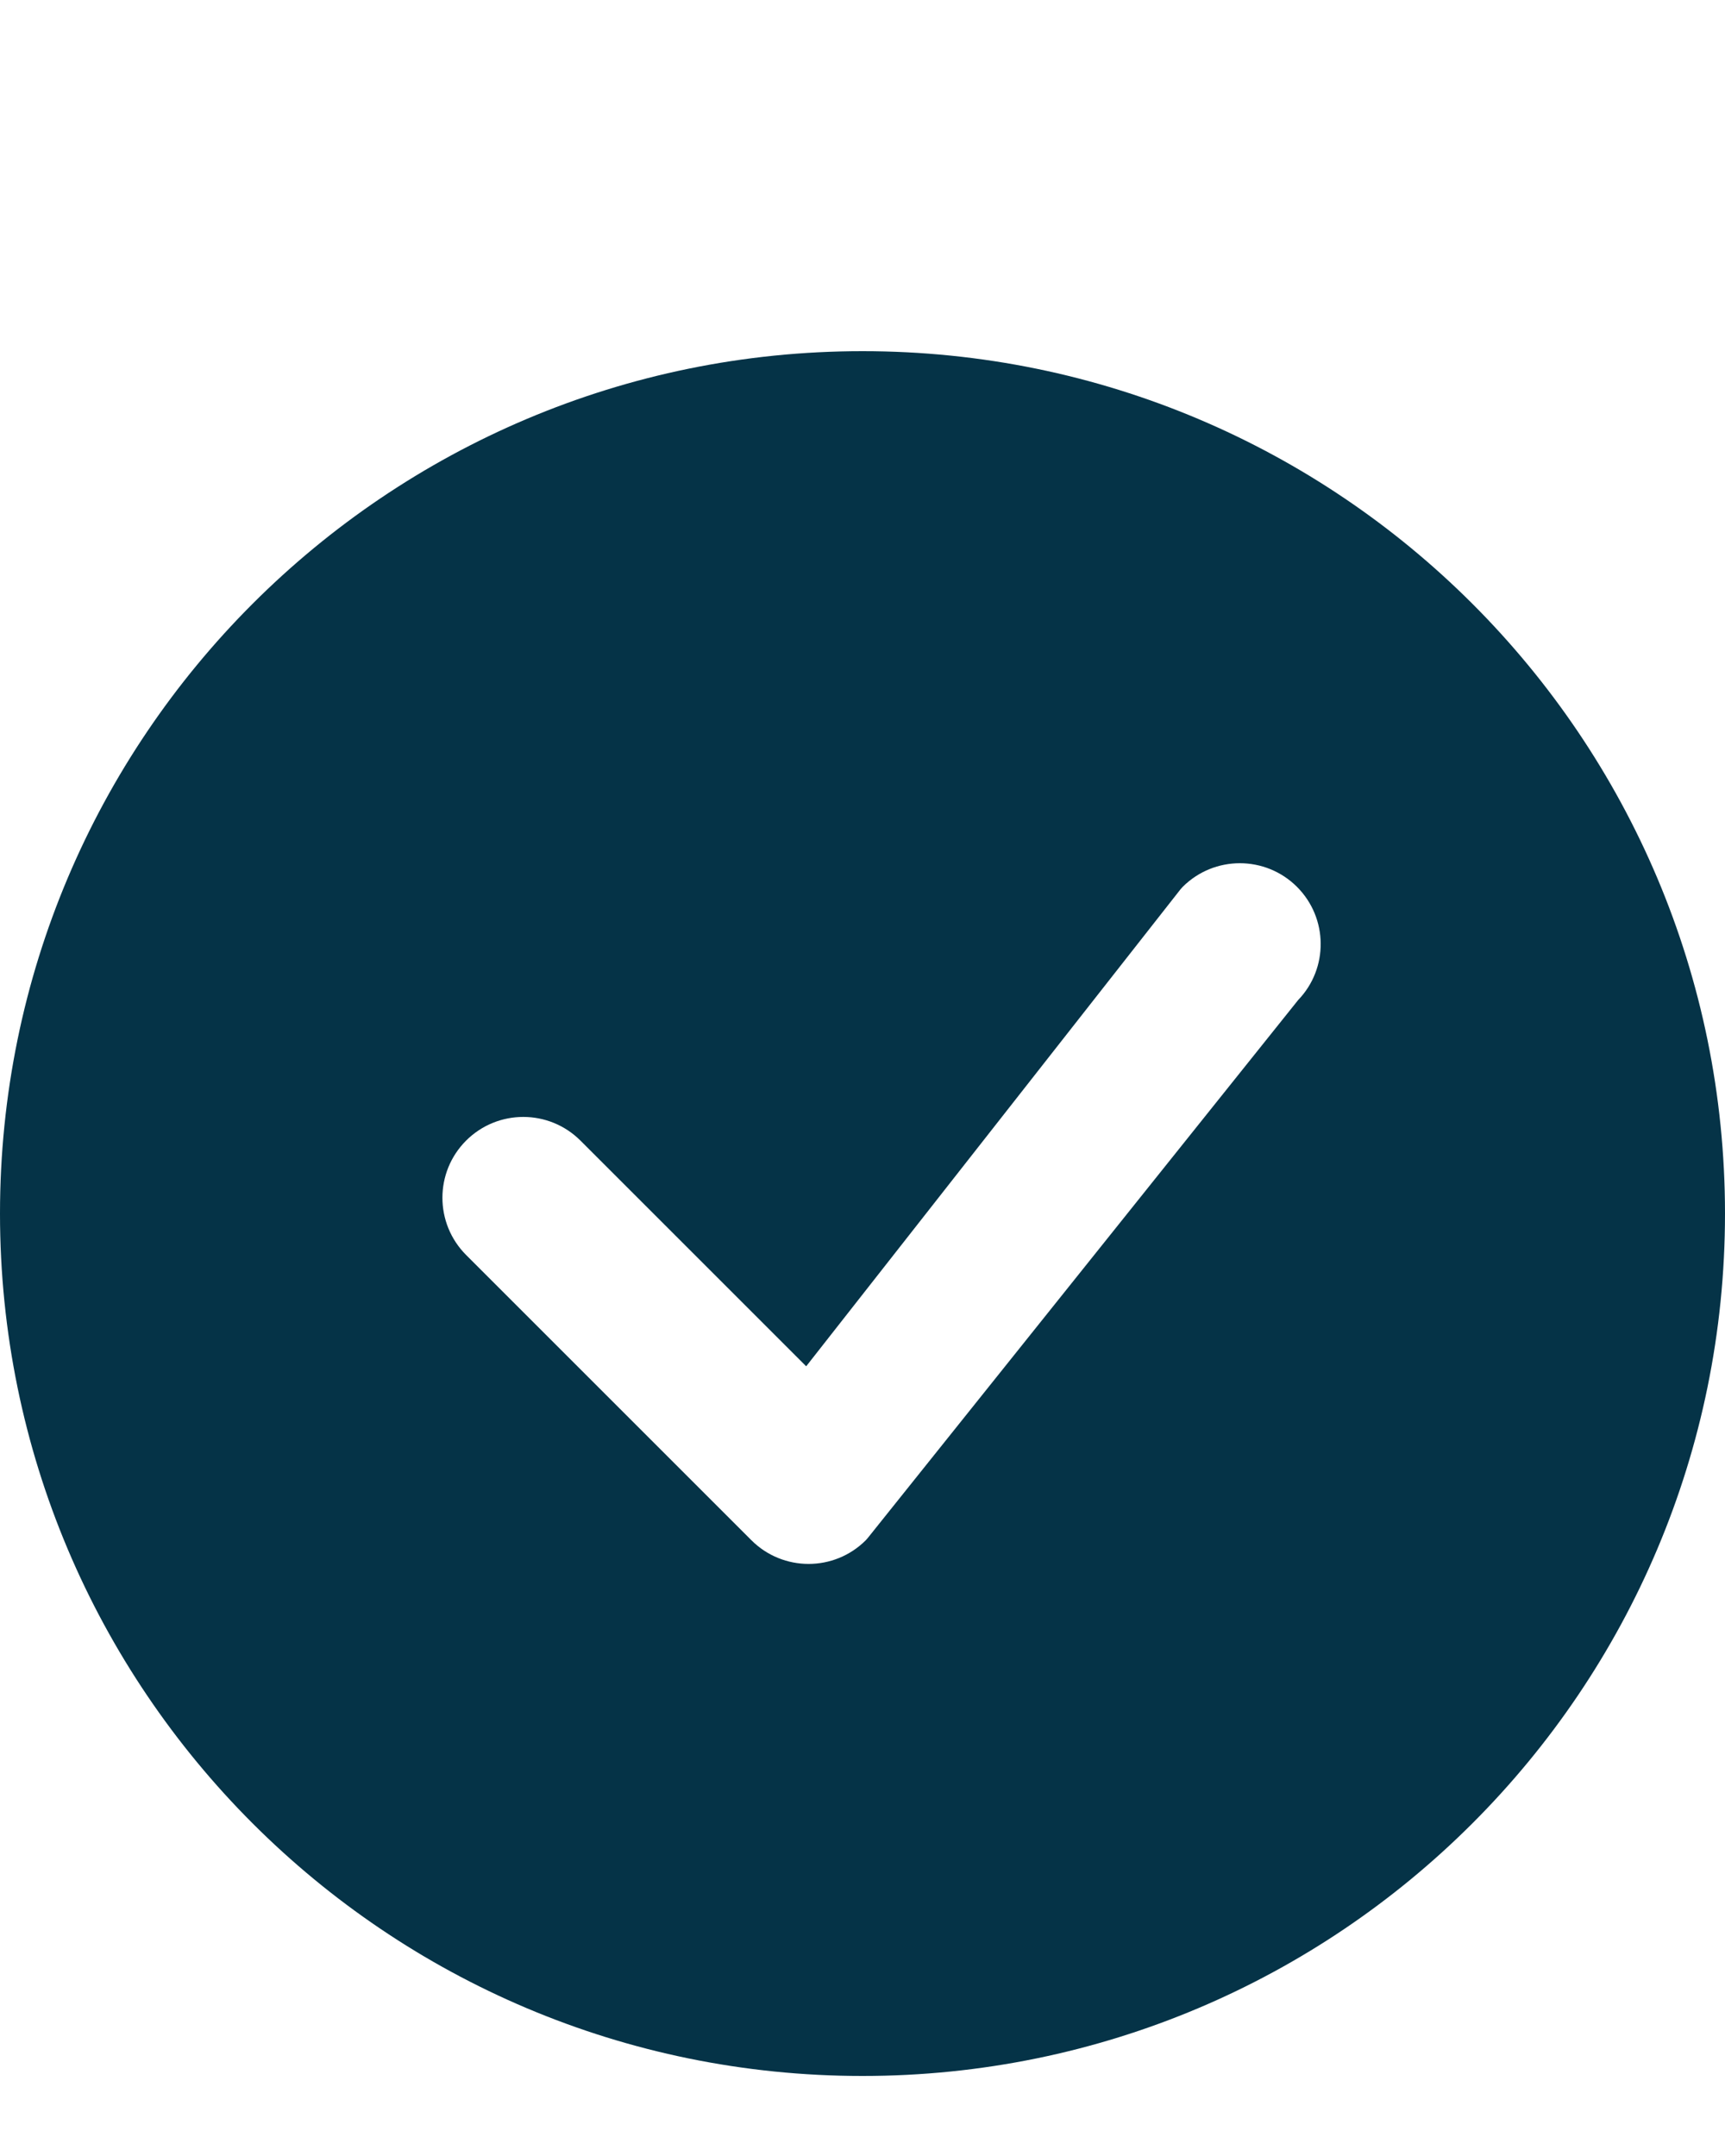 <svg width="20" height="25" viewBox="0 0 20 25" fill="none" xmlns="http://www.w3.org/2000/svg">
<path d="M20 14.072C20 19.595 15.523 24.072 10 24.072C4.477 24.072 0 19.595 0 14.072C0 8.549 4.477 4.072 10 4.072C15.523 4.072 20 8.549 20 14.072ZM15.038 10.284C14.672 9.918 14.078 9.918 13.712 10.284C13.703 10.293 13.695 10.302 13.687 10.312L9.347 15.843L6.73 13.226C6.364 12.86 5.77 12.86 5.404 13.226C5.038 13.592 5.038 14.185 5.404 14.552L8.712 17.86C9.078 18.226 9.672 18.226 10.038 17.86C10.046 17.852 10.054 17.843 10.061 17.834L15.051 11.596C15.404 11.229 15.399 10.646 15.038 10.284Z" fill="#053347"/>
</svg>
